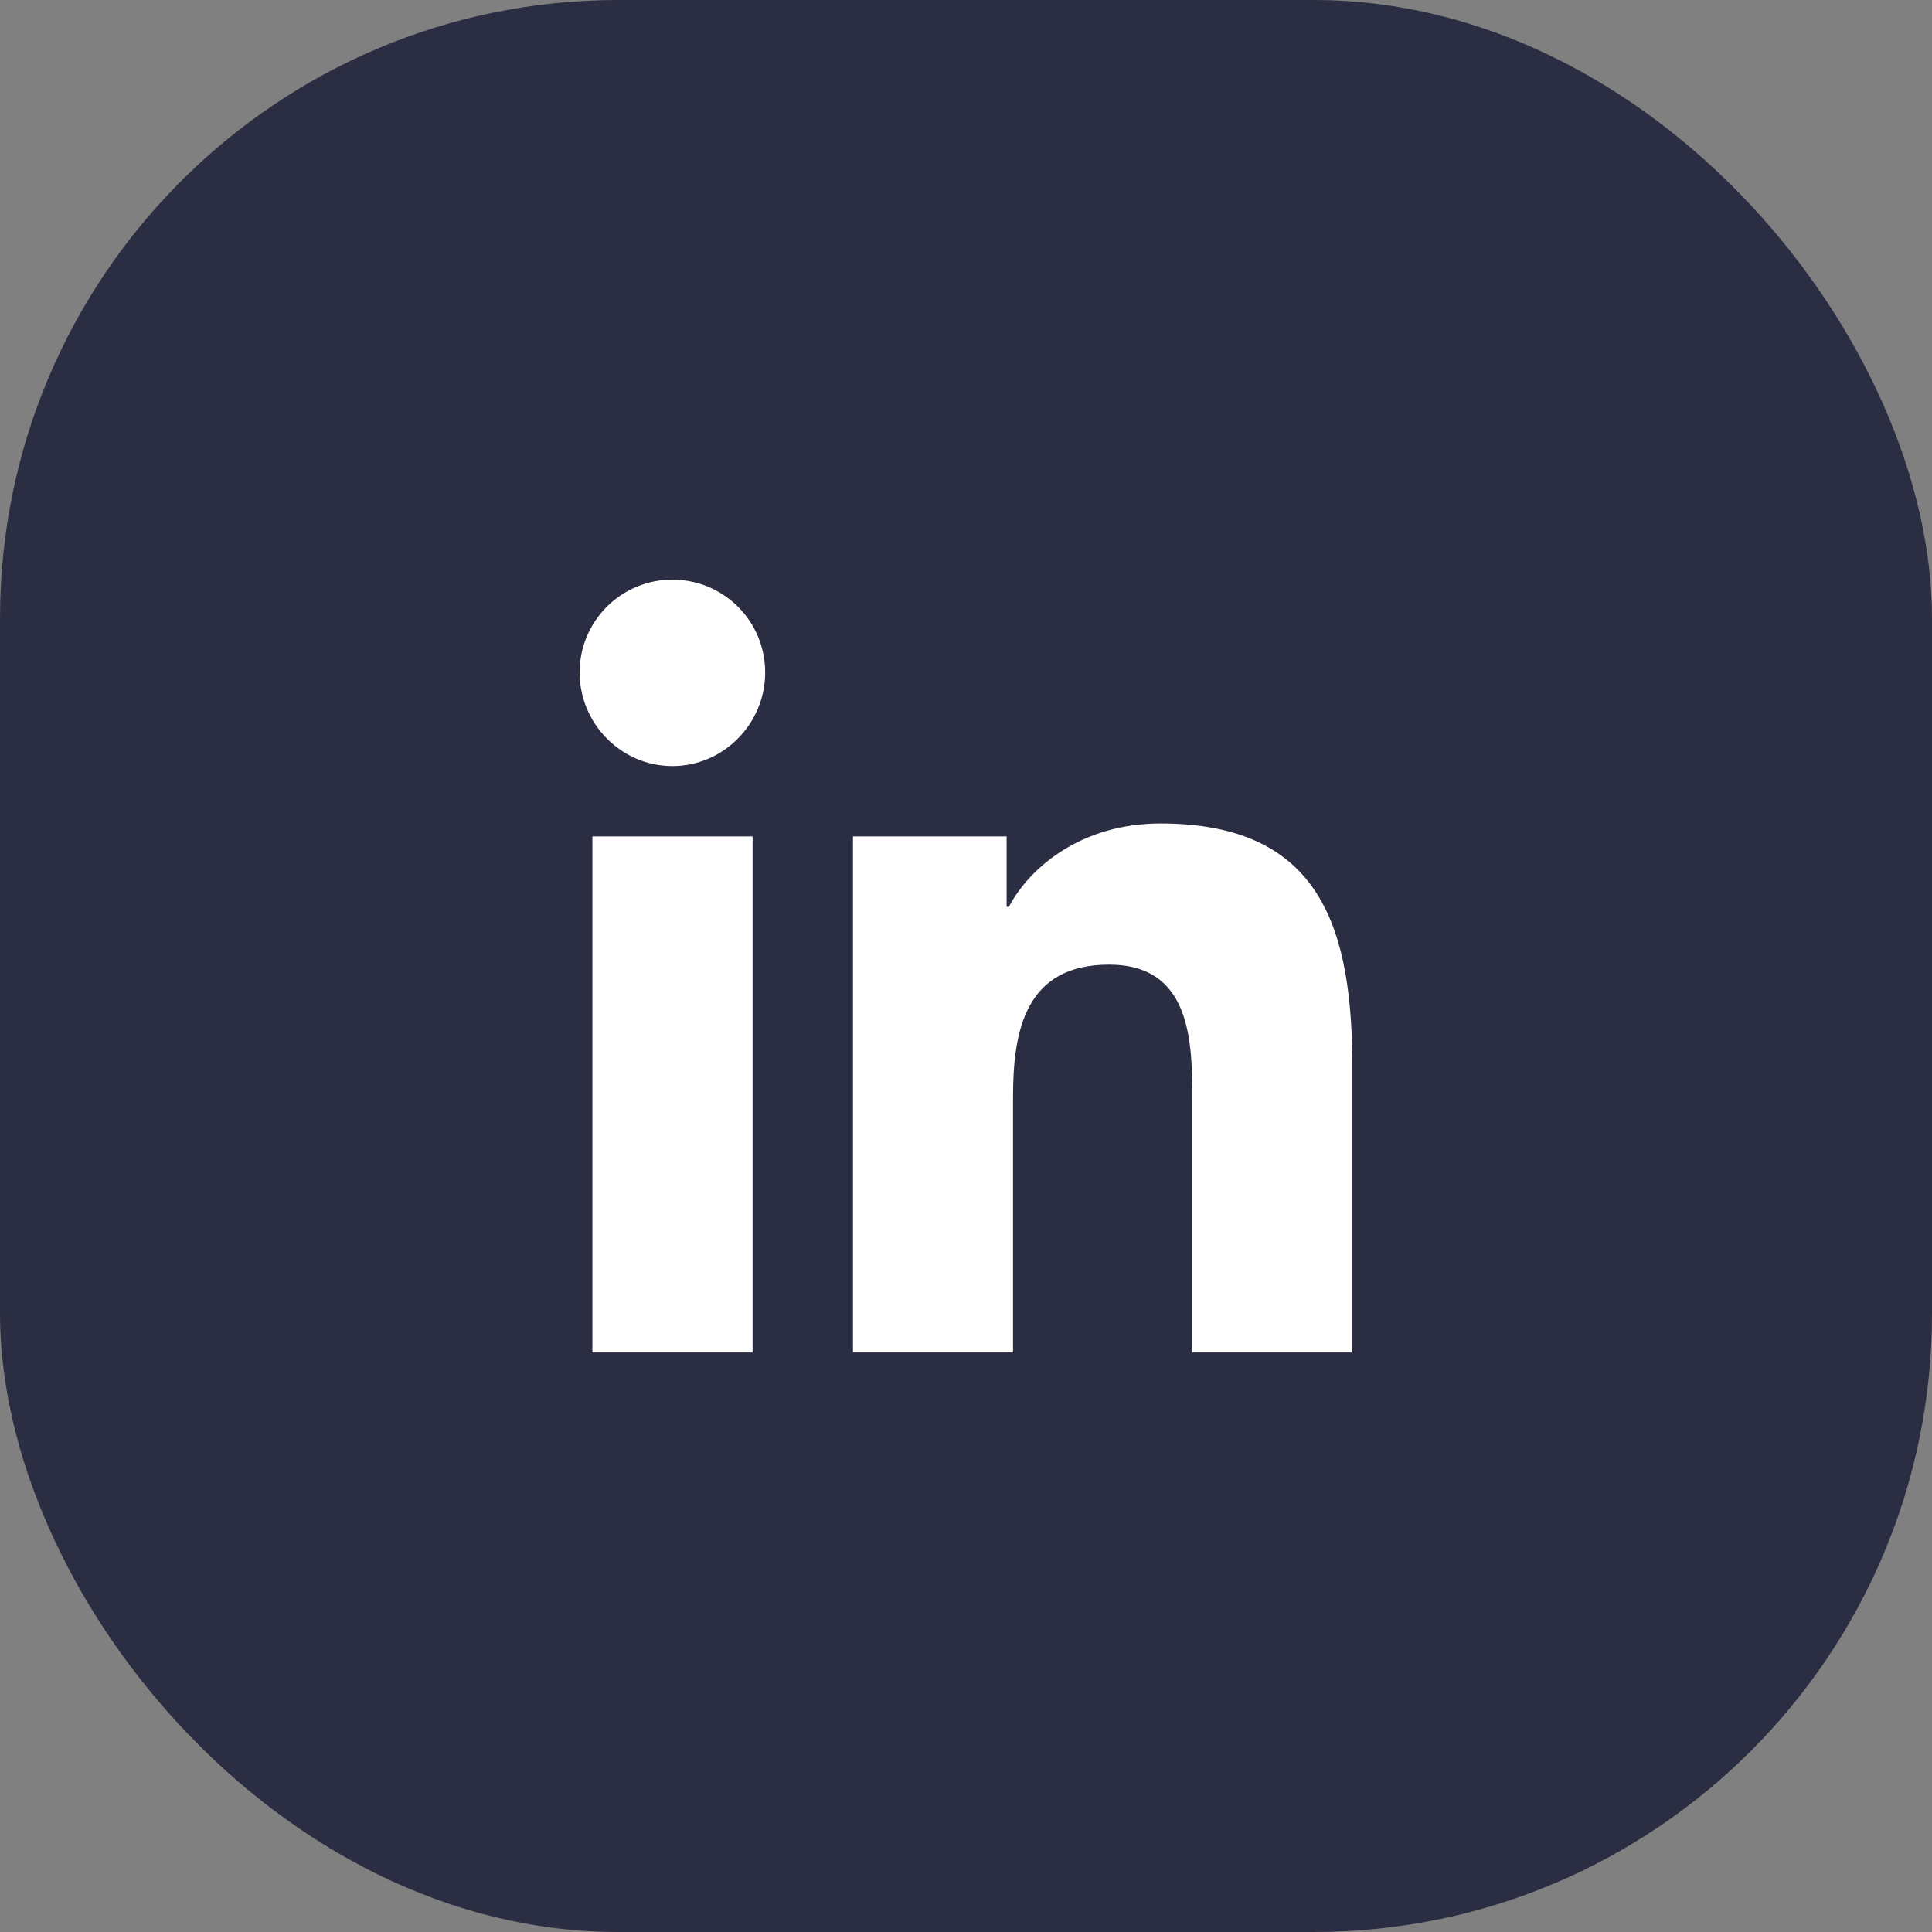 <svg width="50" height="50" viewBox="0 0 50 50" fill="none" xmlns="http://www.w3.org/2000/svg">
<rect x="0" y="0" width="50" height="50" fill="#808080" stroke="none"/>
<rect width="50" height="50" rx="16" fill="#2B2D42"/>
<path d="M19.477 35.001H15.331V21.647H19.477V35.001ZM17.401 19.826C16.076 19.826 15 18.727 15 17.401C15 16.765 15.253 16.154 15.703 15.703C16.154 15.253 16.765 15 17.401 15C18.038 15 18.649 15.253 19.1 15.703C19.55 16.154 19.803 16.765 19.803 17.401C19.803 18.727 18.727 19.826 17.401 19.826ZM34.996 35.001H30.859V28.5C30.859 26.951 30.828 24.965 28.703 24.965C26.548 24.965 26.217 26.648 26.217 28.389V35.001H22.075V21.647H26.051V23.469H26.109C26.663 22.42 28.015 21.312 30.032 21.312C34.228 21.312 35 24.076 35 27.666V35.001H34.996Z" fill="white"/>
</svg>
